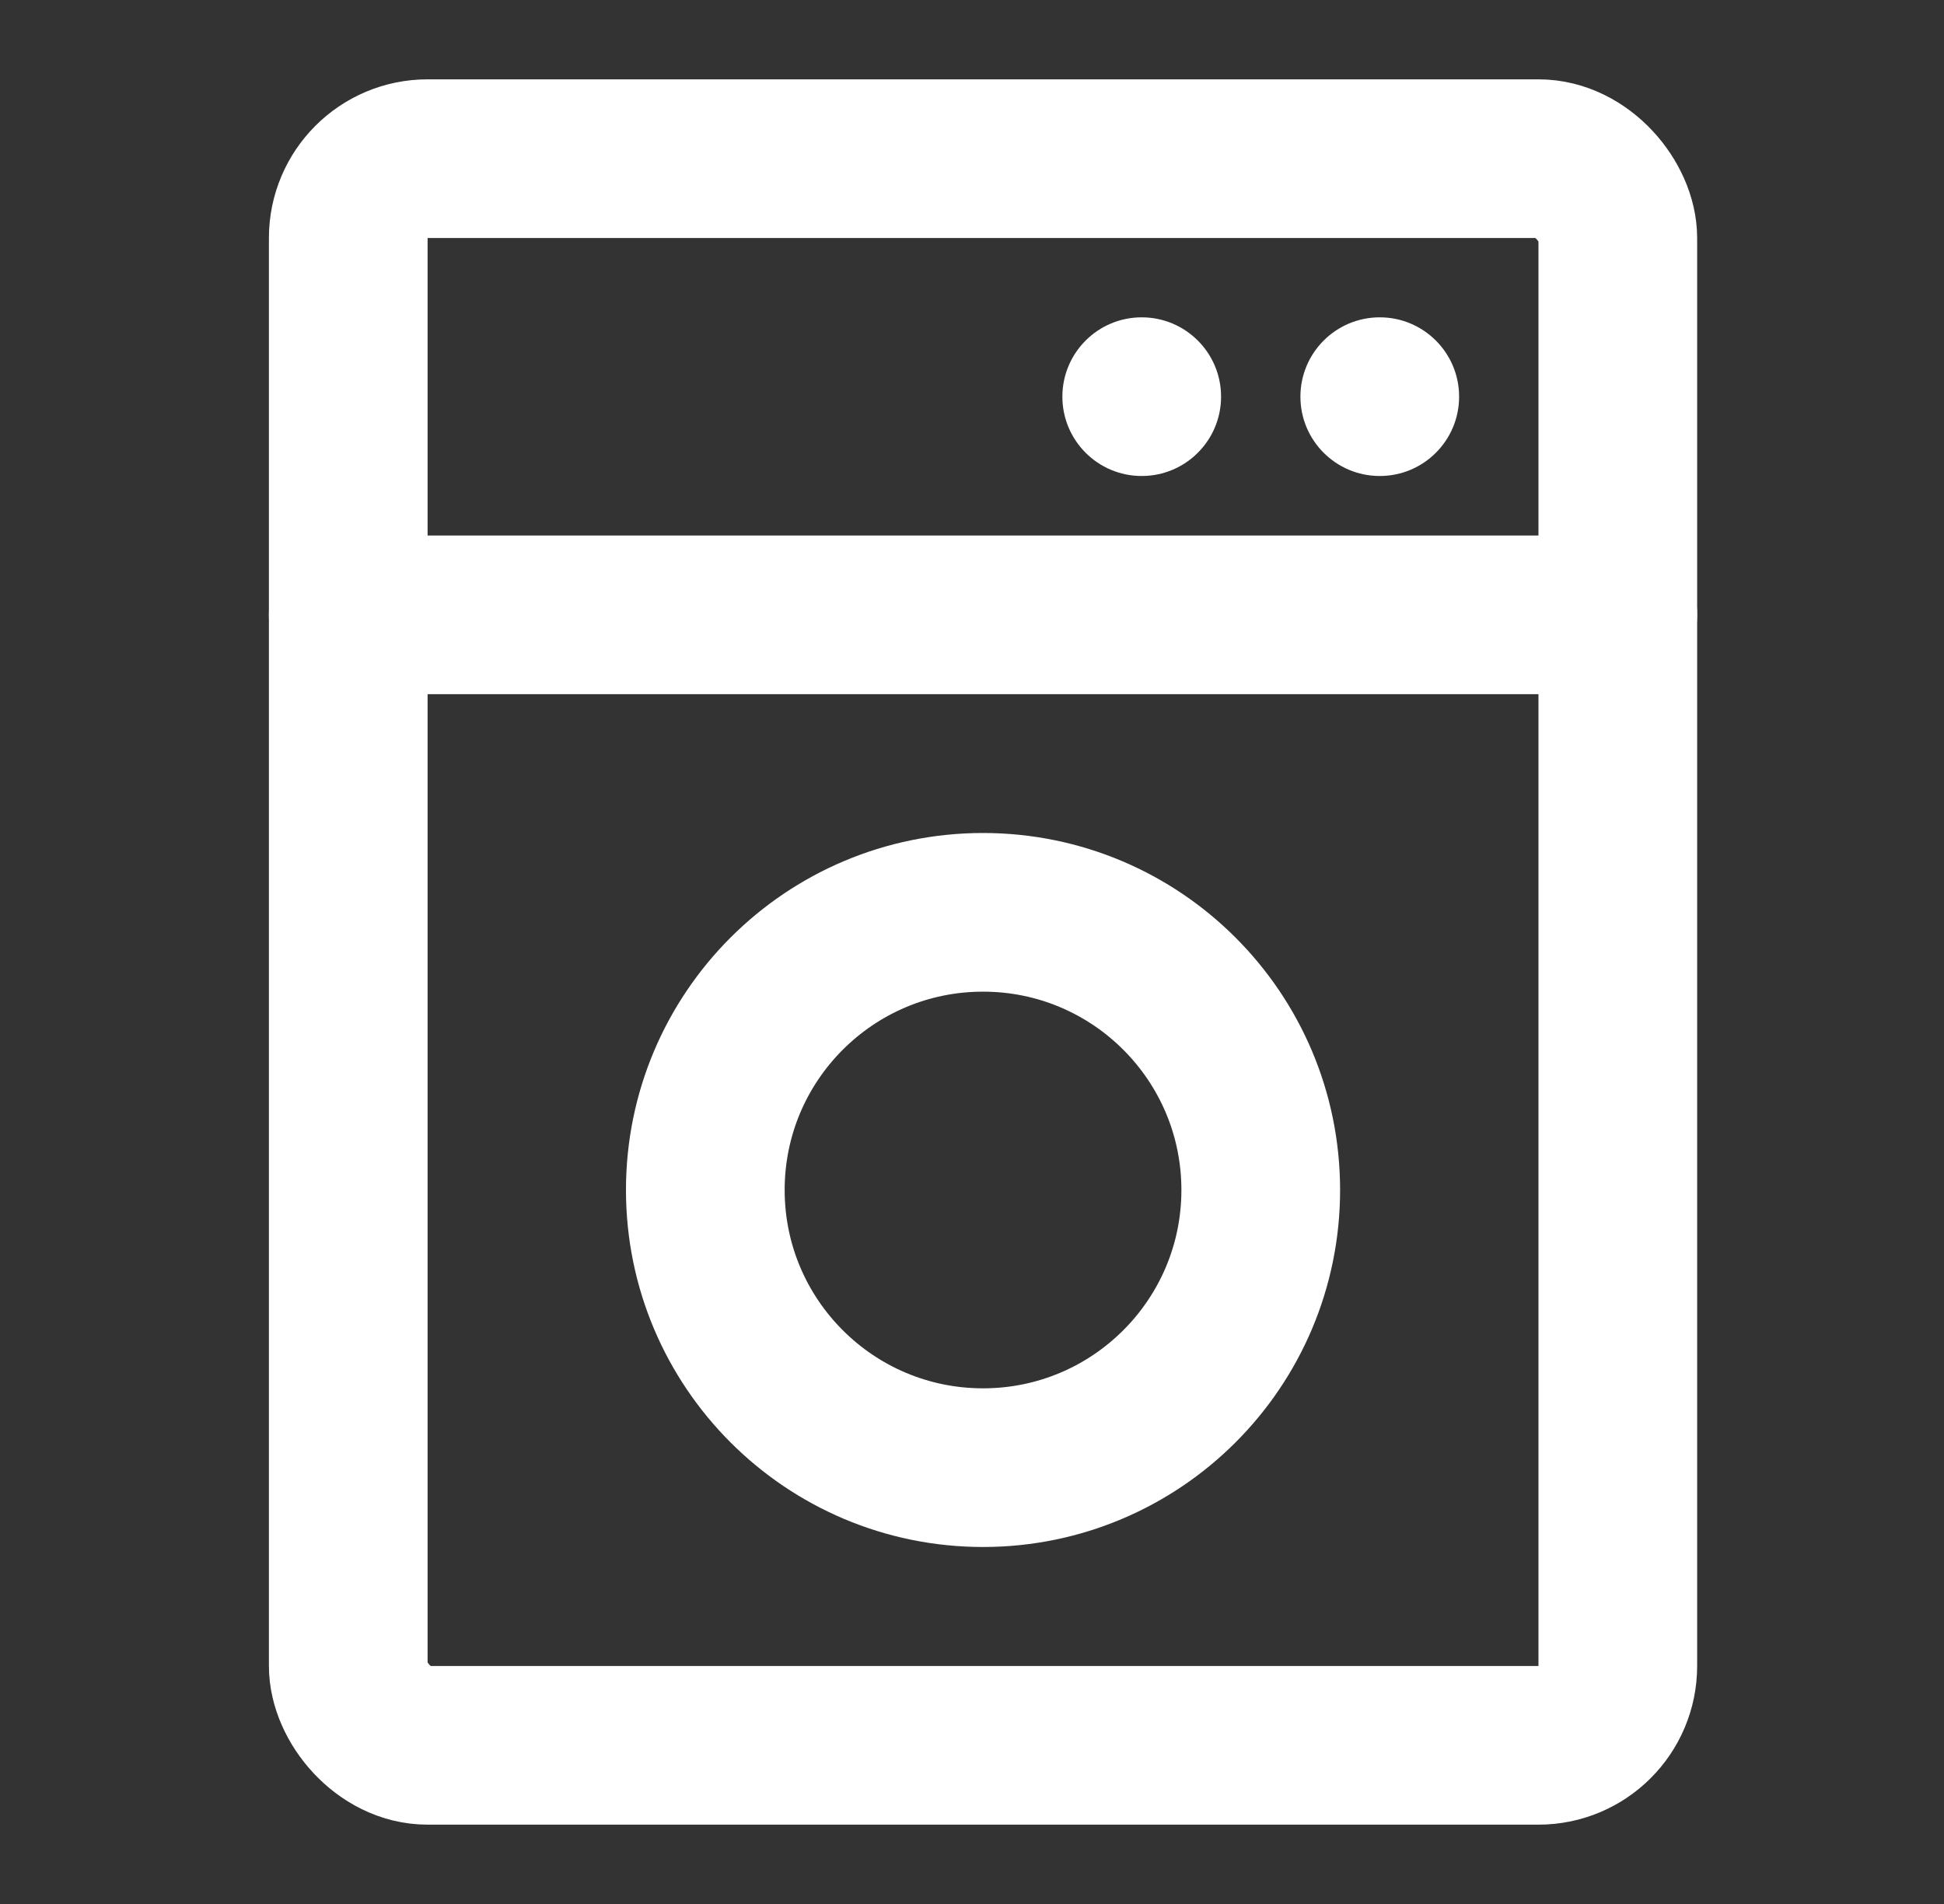 <?xml version="1.0" encoding="UTF-8"?> <svg xmlns="http://www.w3.org/2000/svg" width="64" height="62.694" viewBox="0 0 49 48"><rect x="0" y="0" width="49" height="48" fill="#333333" stroke="none"/><g fill="none"><rect width="32" height="40" x="8.778" y="4" stroke="#ffffff" stroke-width="4" data-swindex="0" rx="2"></rect><path stroke="#ffffff" stroke-linecap="round" stroke-linejoin="round" stroke-width="4" data-swindex="0" d="M8.778 15.5h32"></path><circle cx="28.778" cy="10" r="2" fill="#ffffff"></circle><circle cx="34.778" cy="10" r="2" fill="#ffffff"></circle><circle cx="24.778" cy="30" r="7" stroke="#ffffff" stroke-width="4" data-swindex="0"></circle></g></svg> 